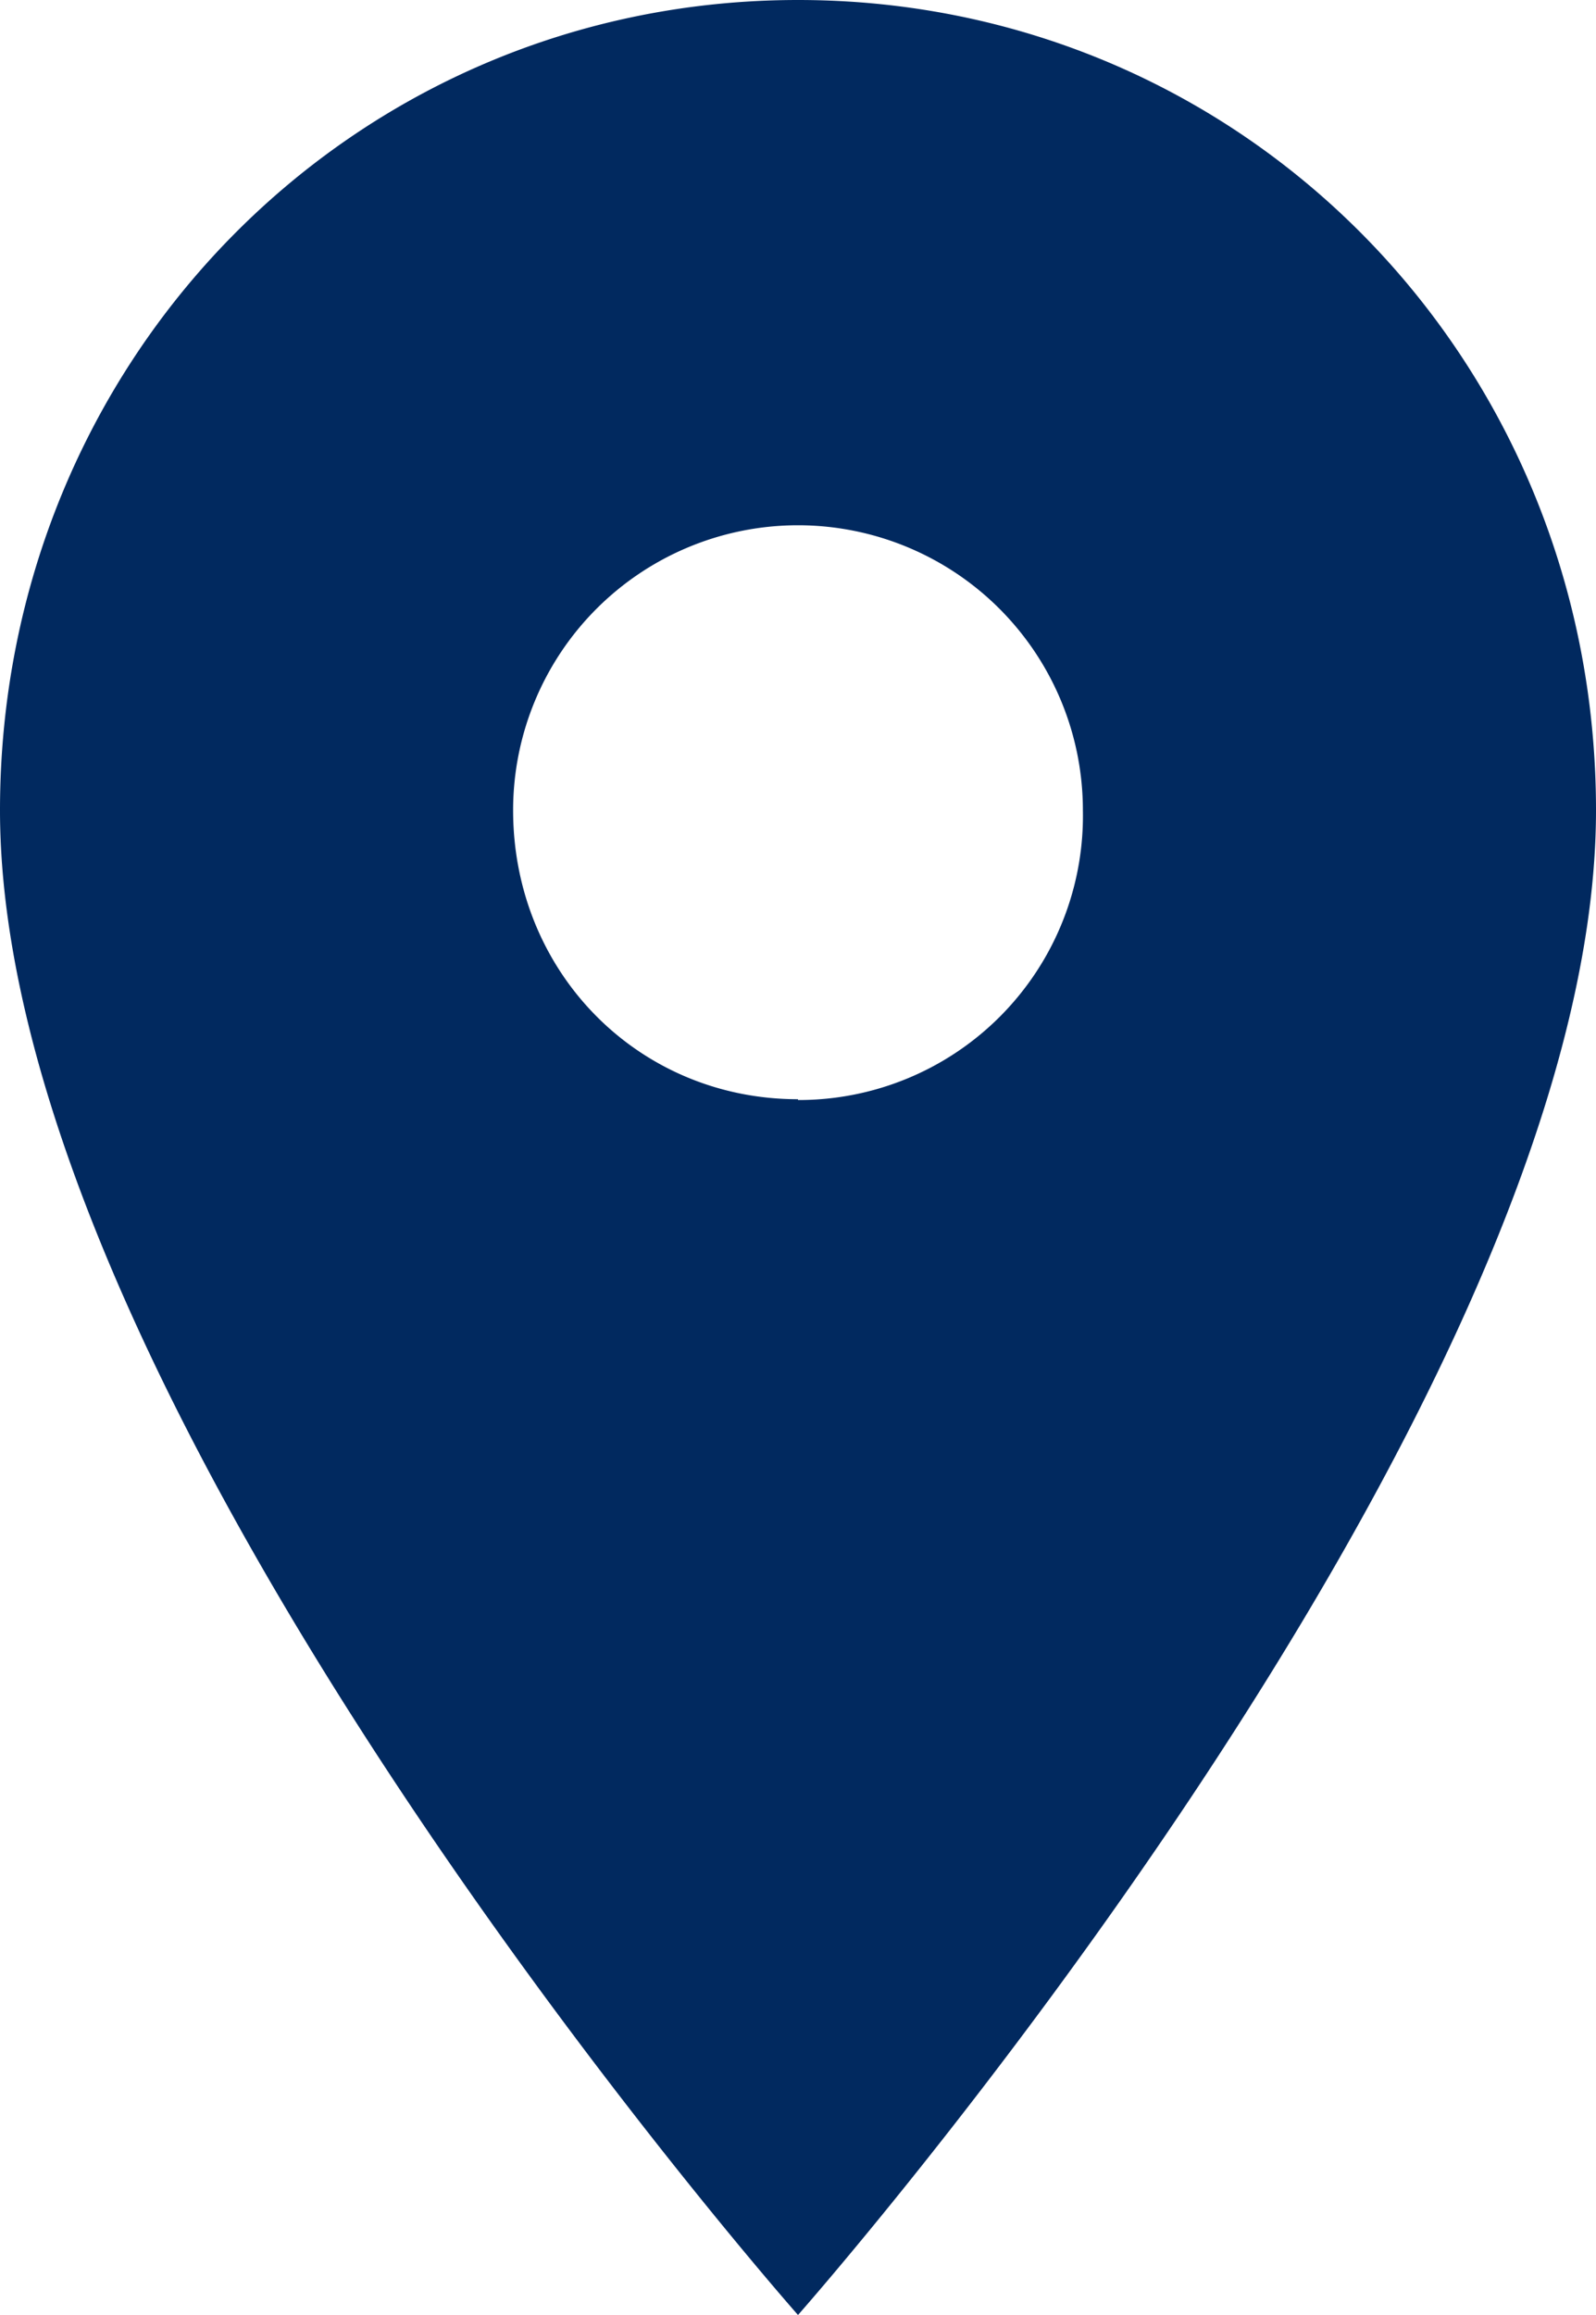 <svg xmlns="http://www.w3.org/2000/svg" xmlns:xlink="http://www.w3.org/1999/xlink" width="20" height="29" viewBox="0 0 20 29"><defs><path id="6xdaa" d="M980 689.77c-2 0-3.57-1.59-3.57-3.62a3.56 3.56 0 1 1 7.14 0 3.56 3.56 0 0 1-3.57 3.63zm0-13.77c-5.57 0-10 4.5-10 10.15 0 7.54 10 18.85 10 18.85s10-11.31 10-18.85c0-5.66-4.43-10.15-10-10.15z"/></defs><g><g transform="translate(-970 -676)"><use fill="#01295f" xlink:href="#6xdaa"/></g></g></svg>